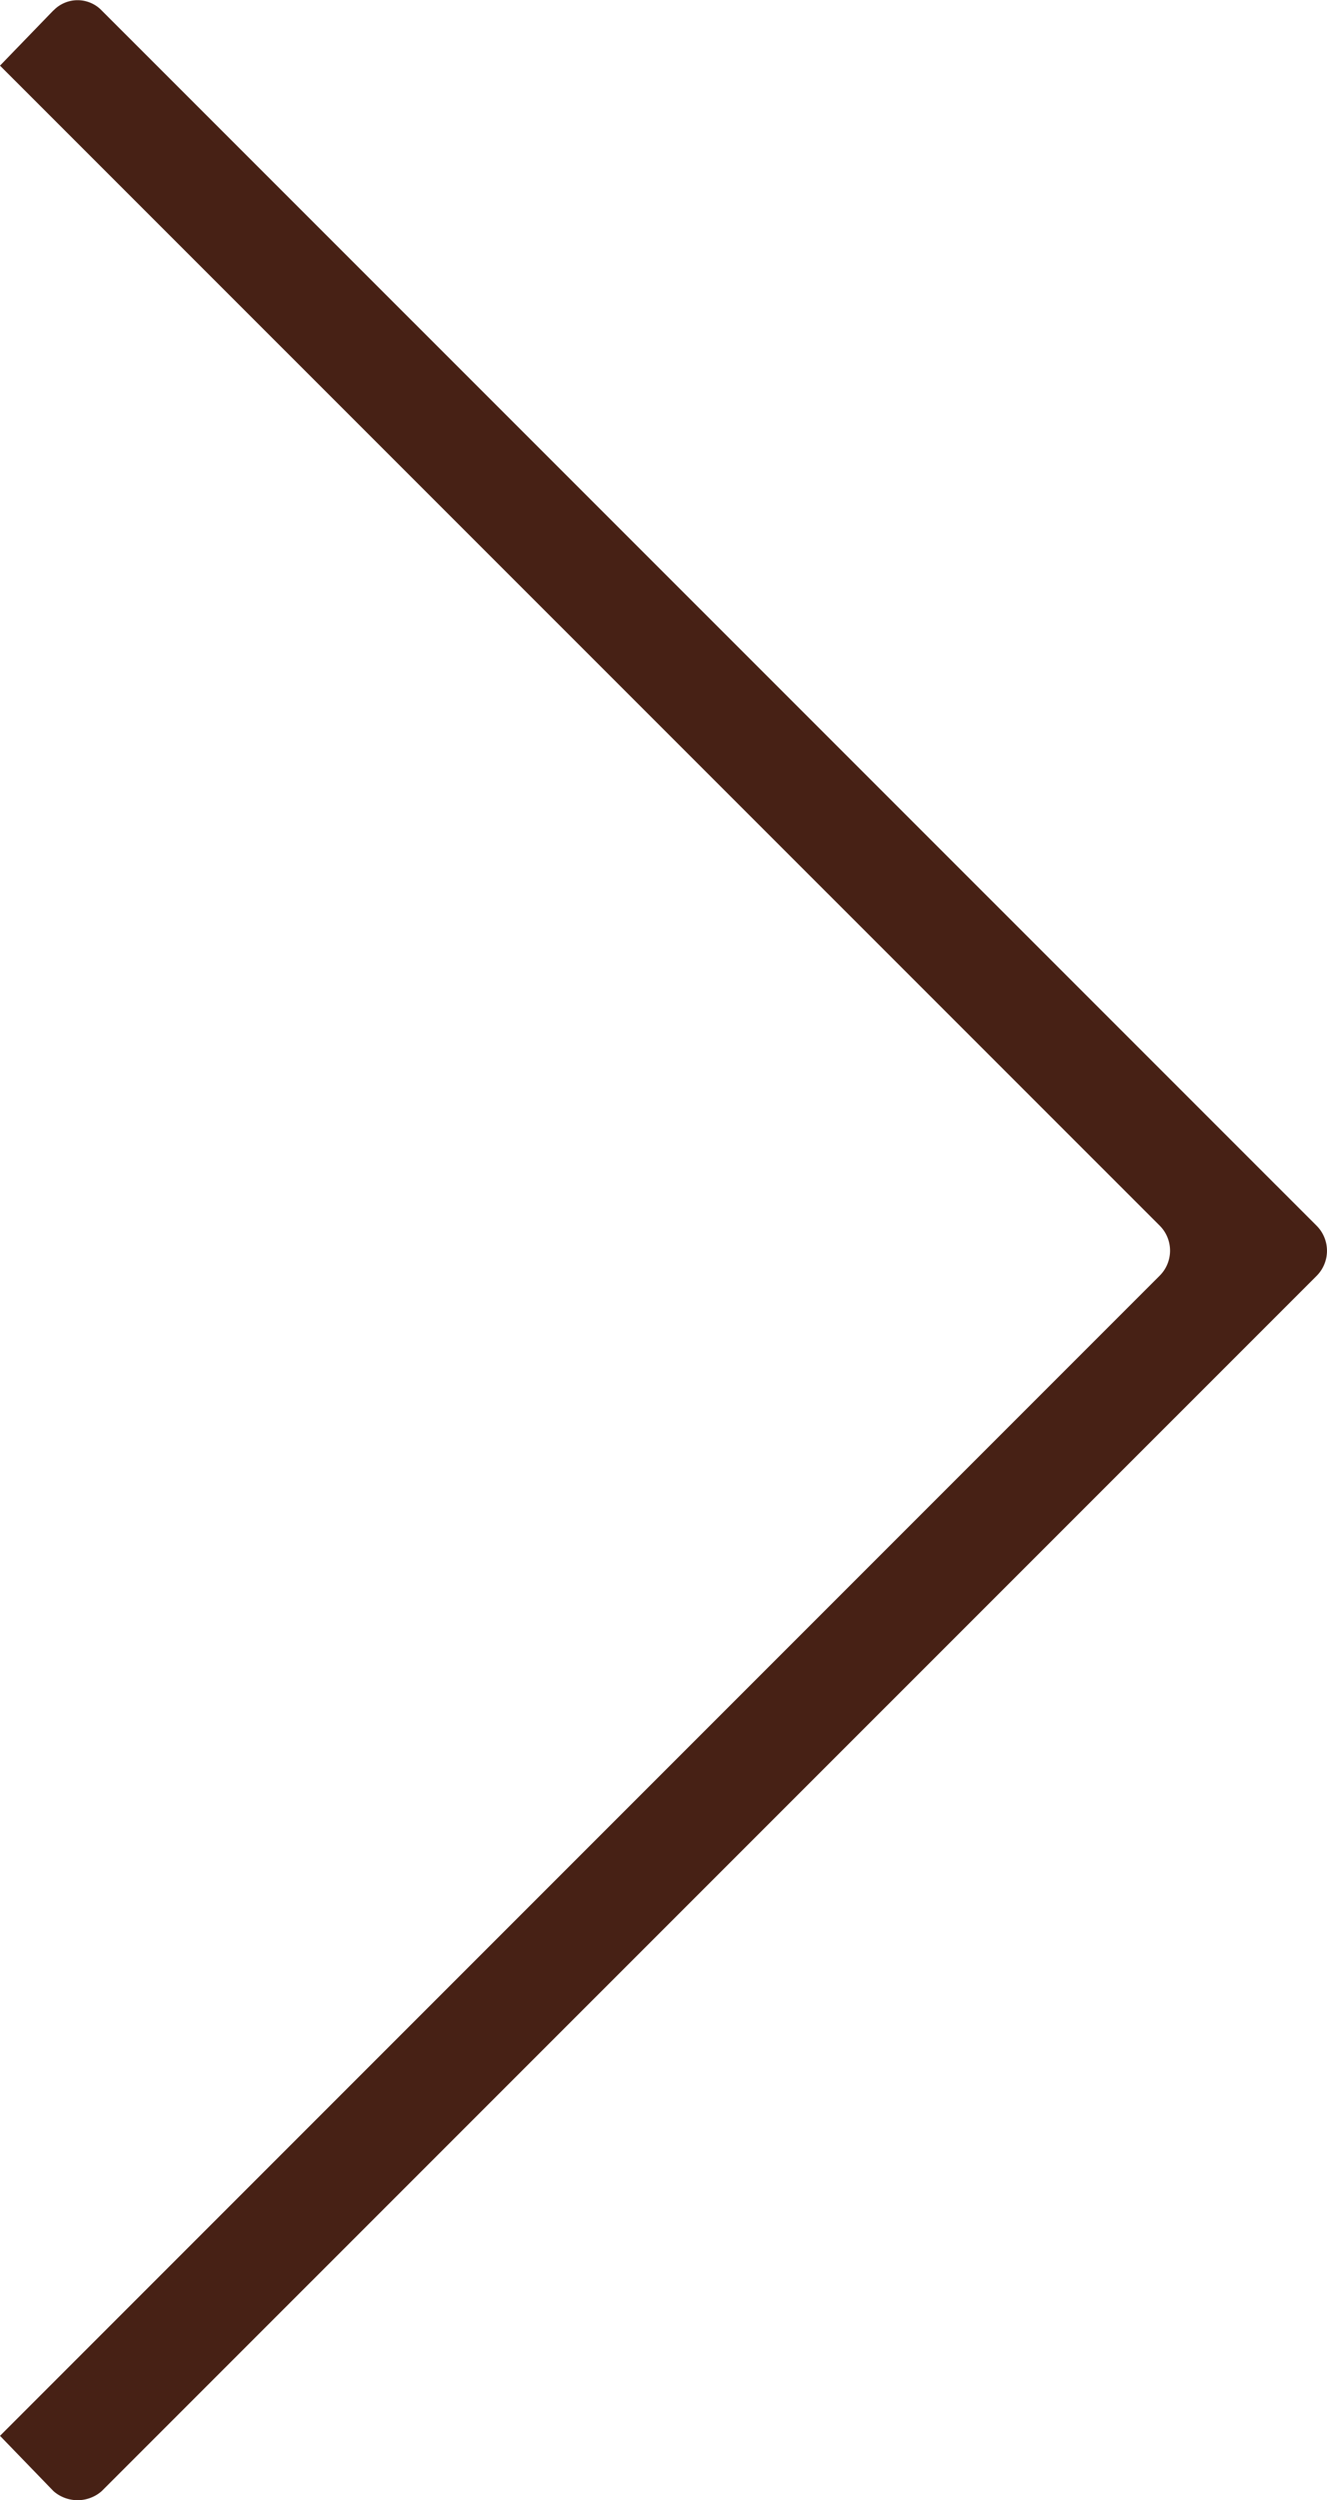 <svg xmlns="http://www.w3.org/2000/svg" width="8.859" height="16.685" viewBox="0 0 8.859 16.685">
  <path id="パス_3" data-name="パス 3" d="M71.526,137.777l-.357.369,7.742,7.741a.236.236,0,0,1,0,.334l-7.742,7.742.357.369a.244.244,0,0,0,.322,0l8.111-8.11a.237.237,0,0,0,0-.334l-8.111-8.11a.223.223,0,0,0-.322,0Z" transform="translate(-71.169 -137.708)" fill="#472115" fill-rule="evenodd"/>
</svg>
